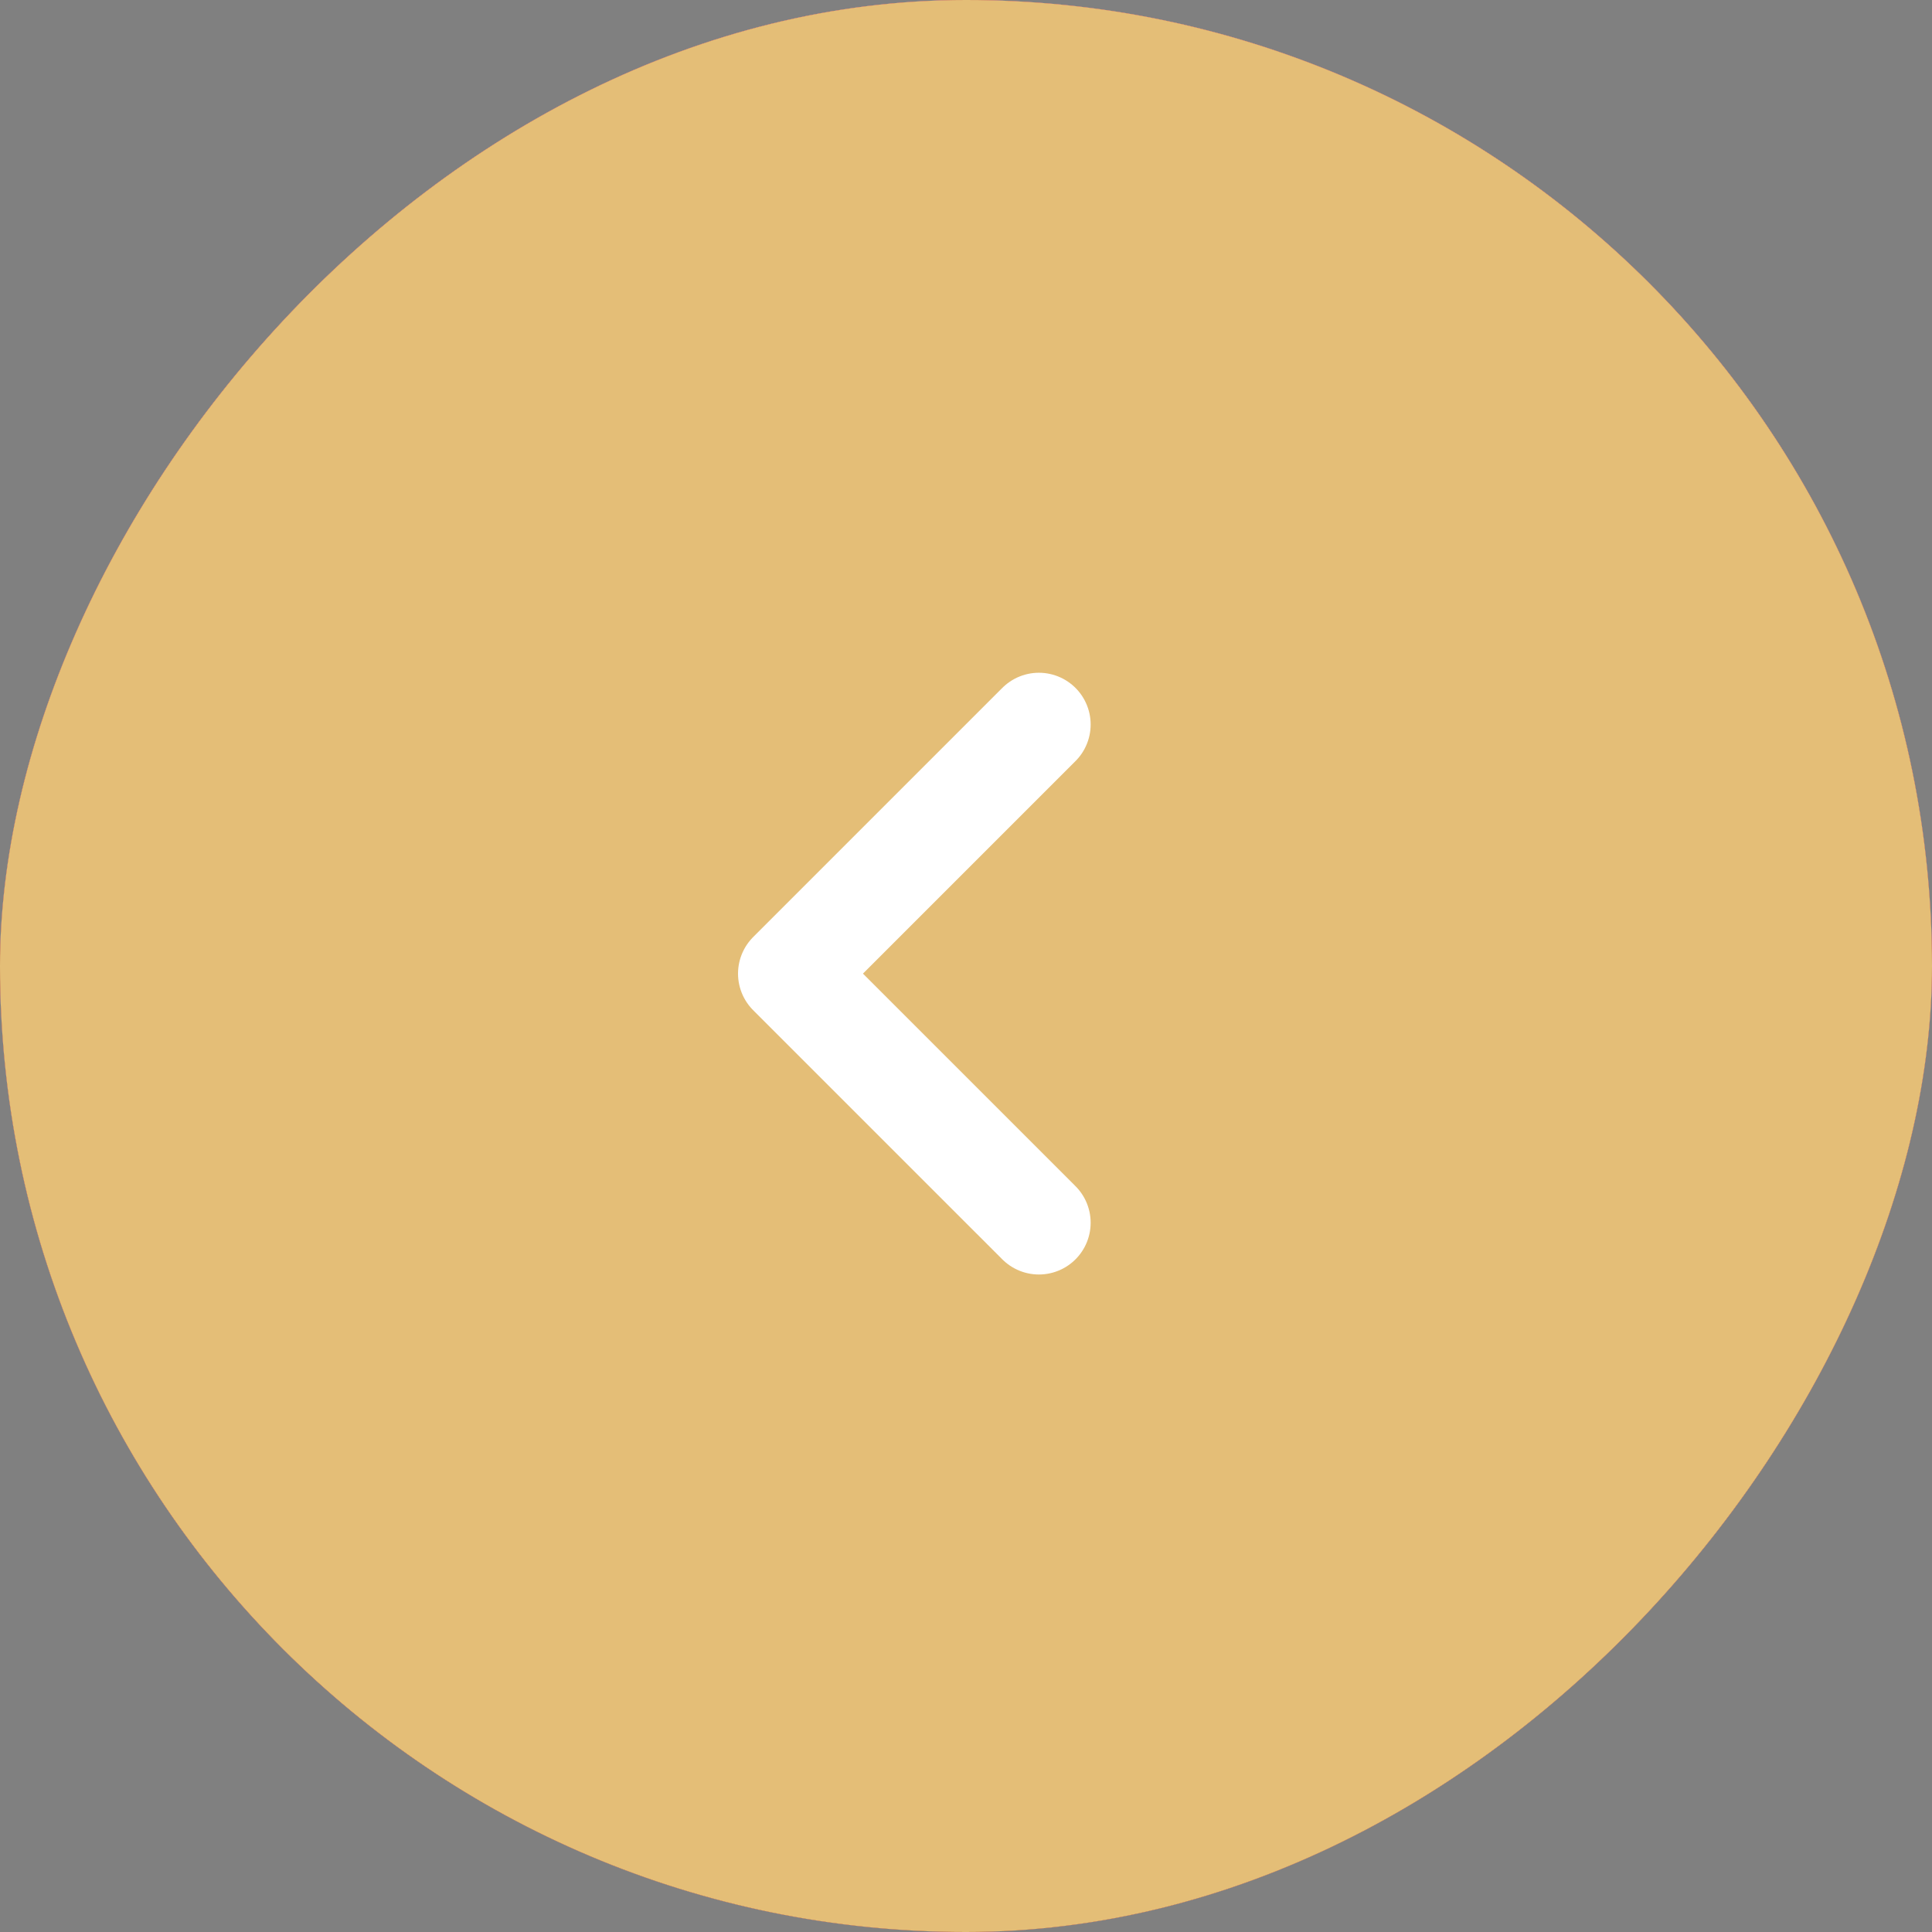 <?xml version="1.0" encoding="UTF-8"?> <svg xmlns="http://www.w3.org/2000/svg" width="56" height="56" viewBox="0 0 56 56" fill="none"><rect x="0" y="0" width="56" height="56" fill="#808080" stroke="none"/><rect width="56" height="56" rx="28" transform="matrix(-1 0 0 1 56 0)" fill="white"></rect><rect width="56" height="56" rx="28" transform="matrix(-1 0 0 1 56 0)" fill="url(#paint0_linear_1529_5442)"></rect><rect width="56" height="56" rx="28" transform="matrix(-1 0 0 1 56 0)" fill="#E4BE77"></rect><path d="M30.113 21L22.892 28.221L30.113 35.442" stroke="white" stroke-width="3" stroke-linecap="round" stroke-linejoin="round"></path><defs><linearGradient id="paint0_linear_1529_5442" x1="28" y1="0" x2="28" y2="56" gradientUnits="userSpaceOnUse"><stop stop-color="#B6192D"></stop><stop offset="1" stop-color="#760107"></stop></linearGradient></defs></svg> 